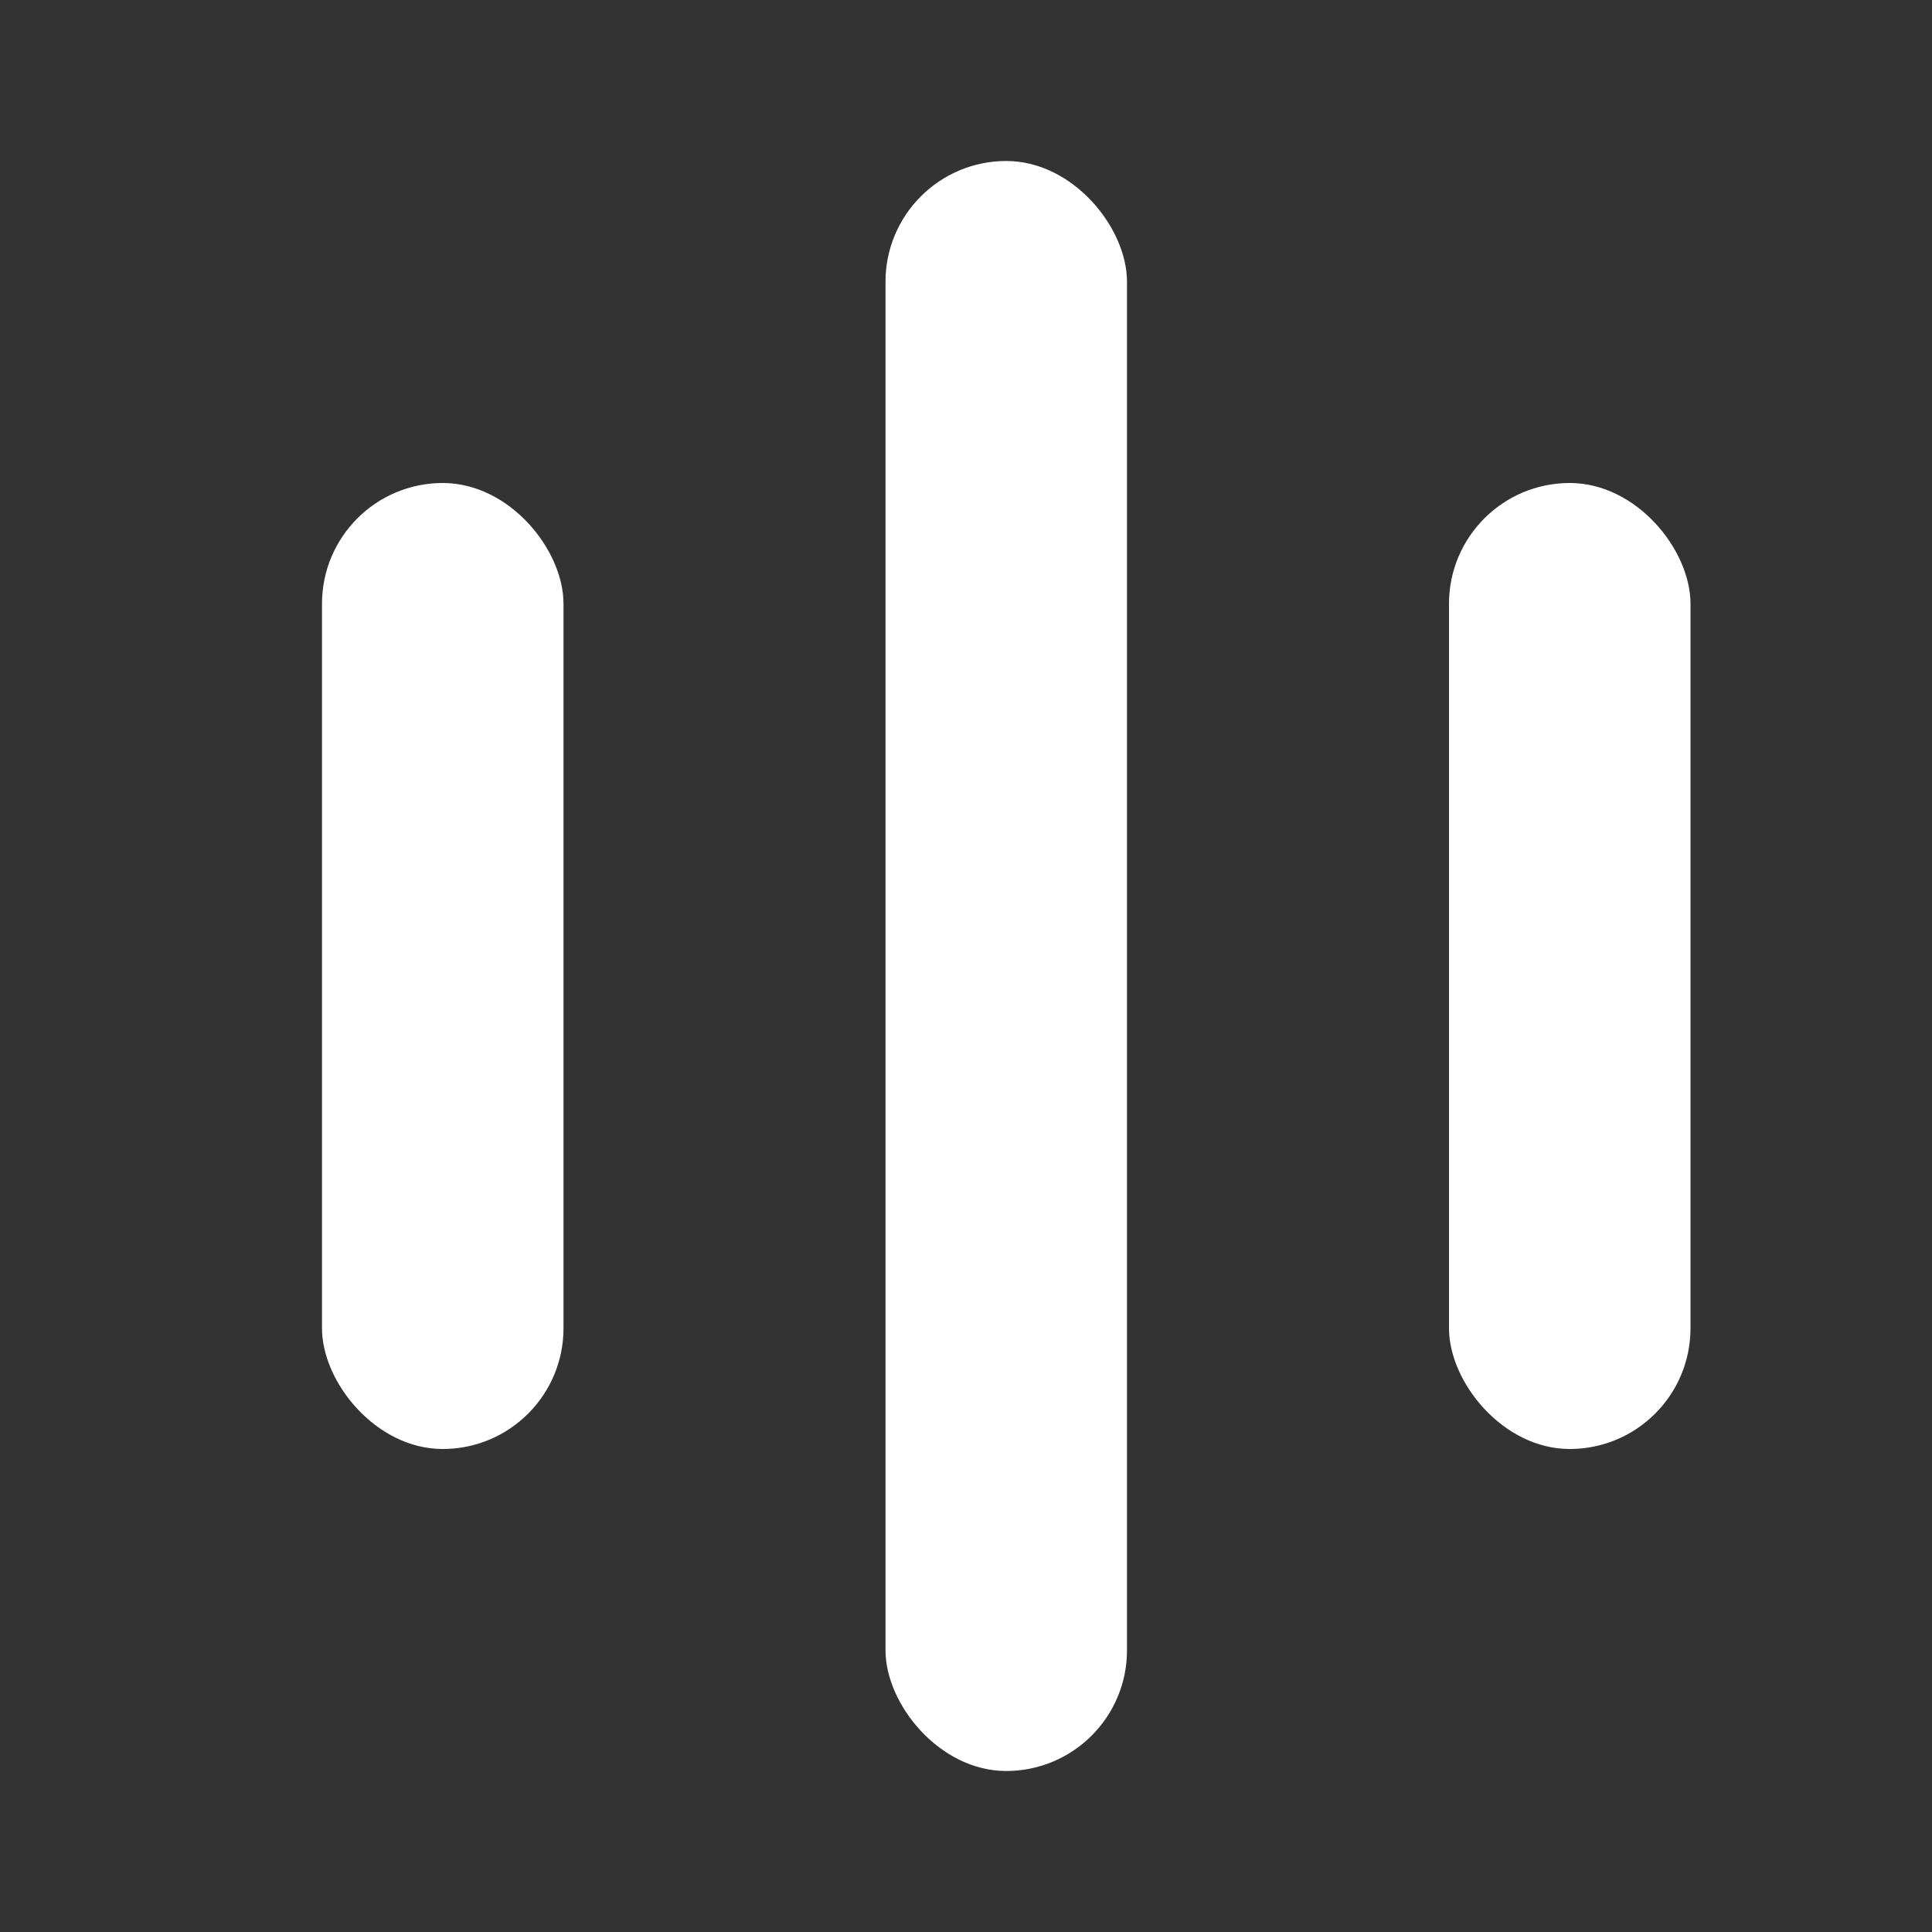 <svg xmlns="http://www.w3.org/2000/svg" xmlns:xlink="http://www.w3.org/1999/xlink" width="24" height="24" viewBox="0 0 24 24"><rect x="0" y="0" width="24" height="24" fill="#333333" stroke="none"/><defs><style>.a{fill:none;stroke:#707070;}.b{clip-path:url(#a);}.c{fill:#fff;}</style><clipPath id="a"><rect class="a" width="24" height="24" transform="translate(1027 362)"/></clipPath></defs><g class="b" transform="translate(-1027 -362)"><g transform="translate(-62 -3665)"><rect class="c" width="3" height="12" rx="1.5" transform="translate(1093 4033)"/><rect class="c" width="3" height="20" rx="1.5" transform="translate(1100 4029)"/><rect class="c" width="3" height="12" rx="1.5" transform="translate(1107 4033)"/></g></g></svg>